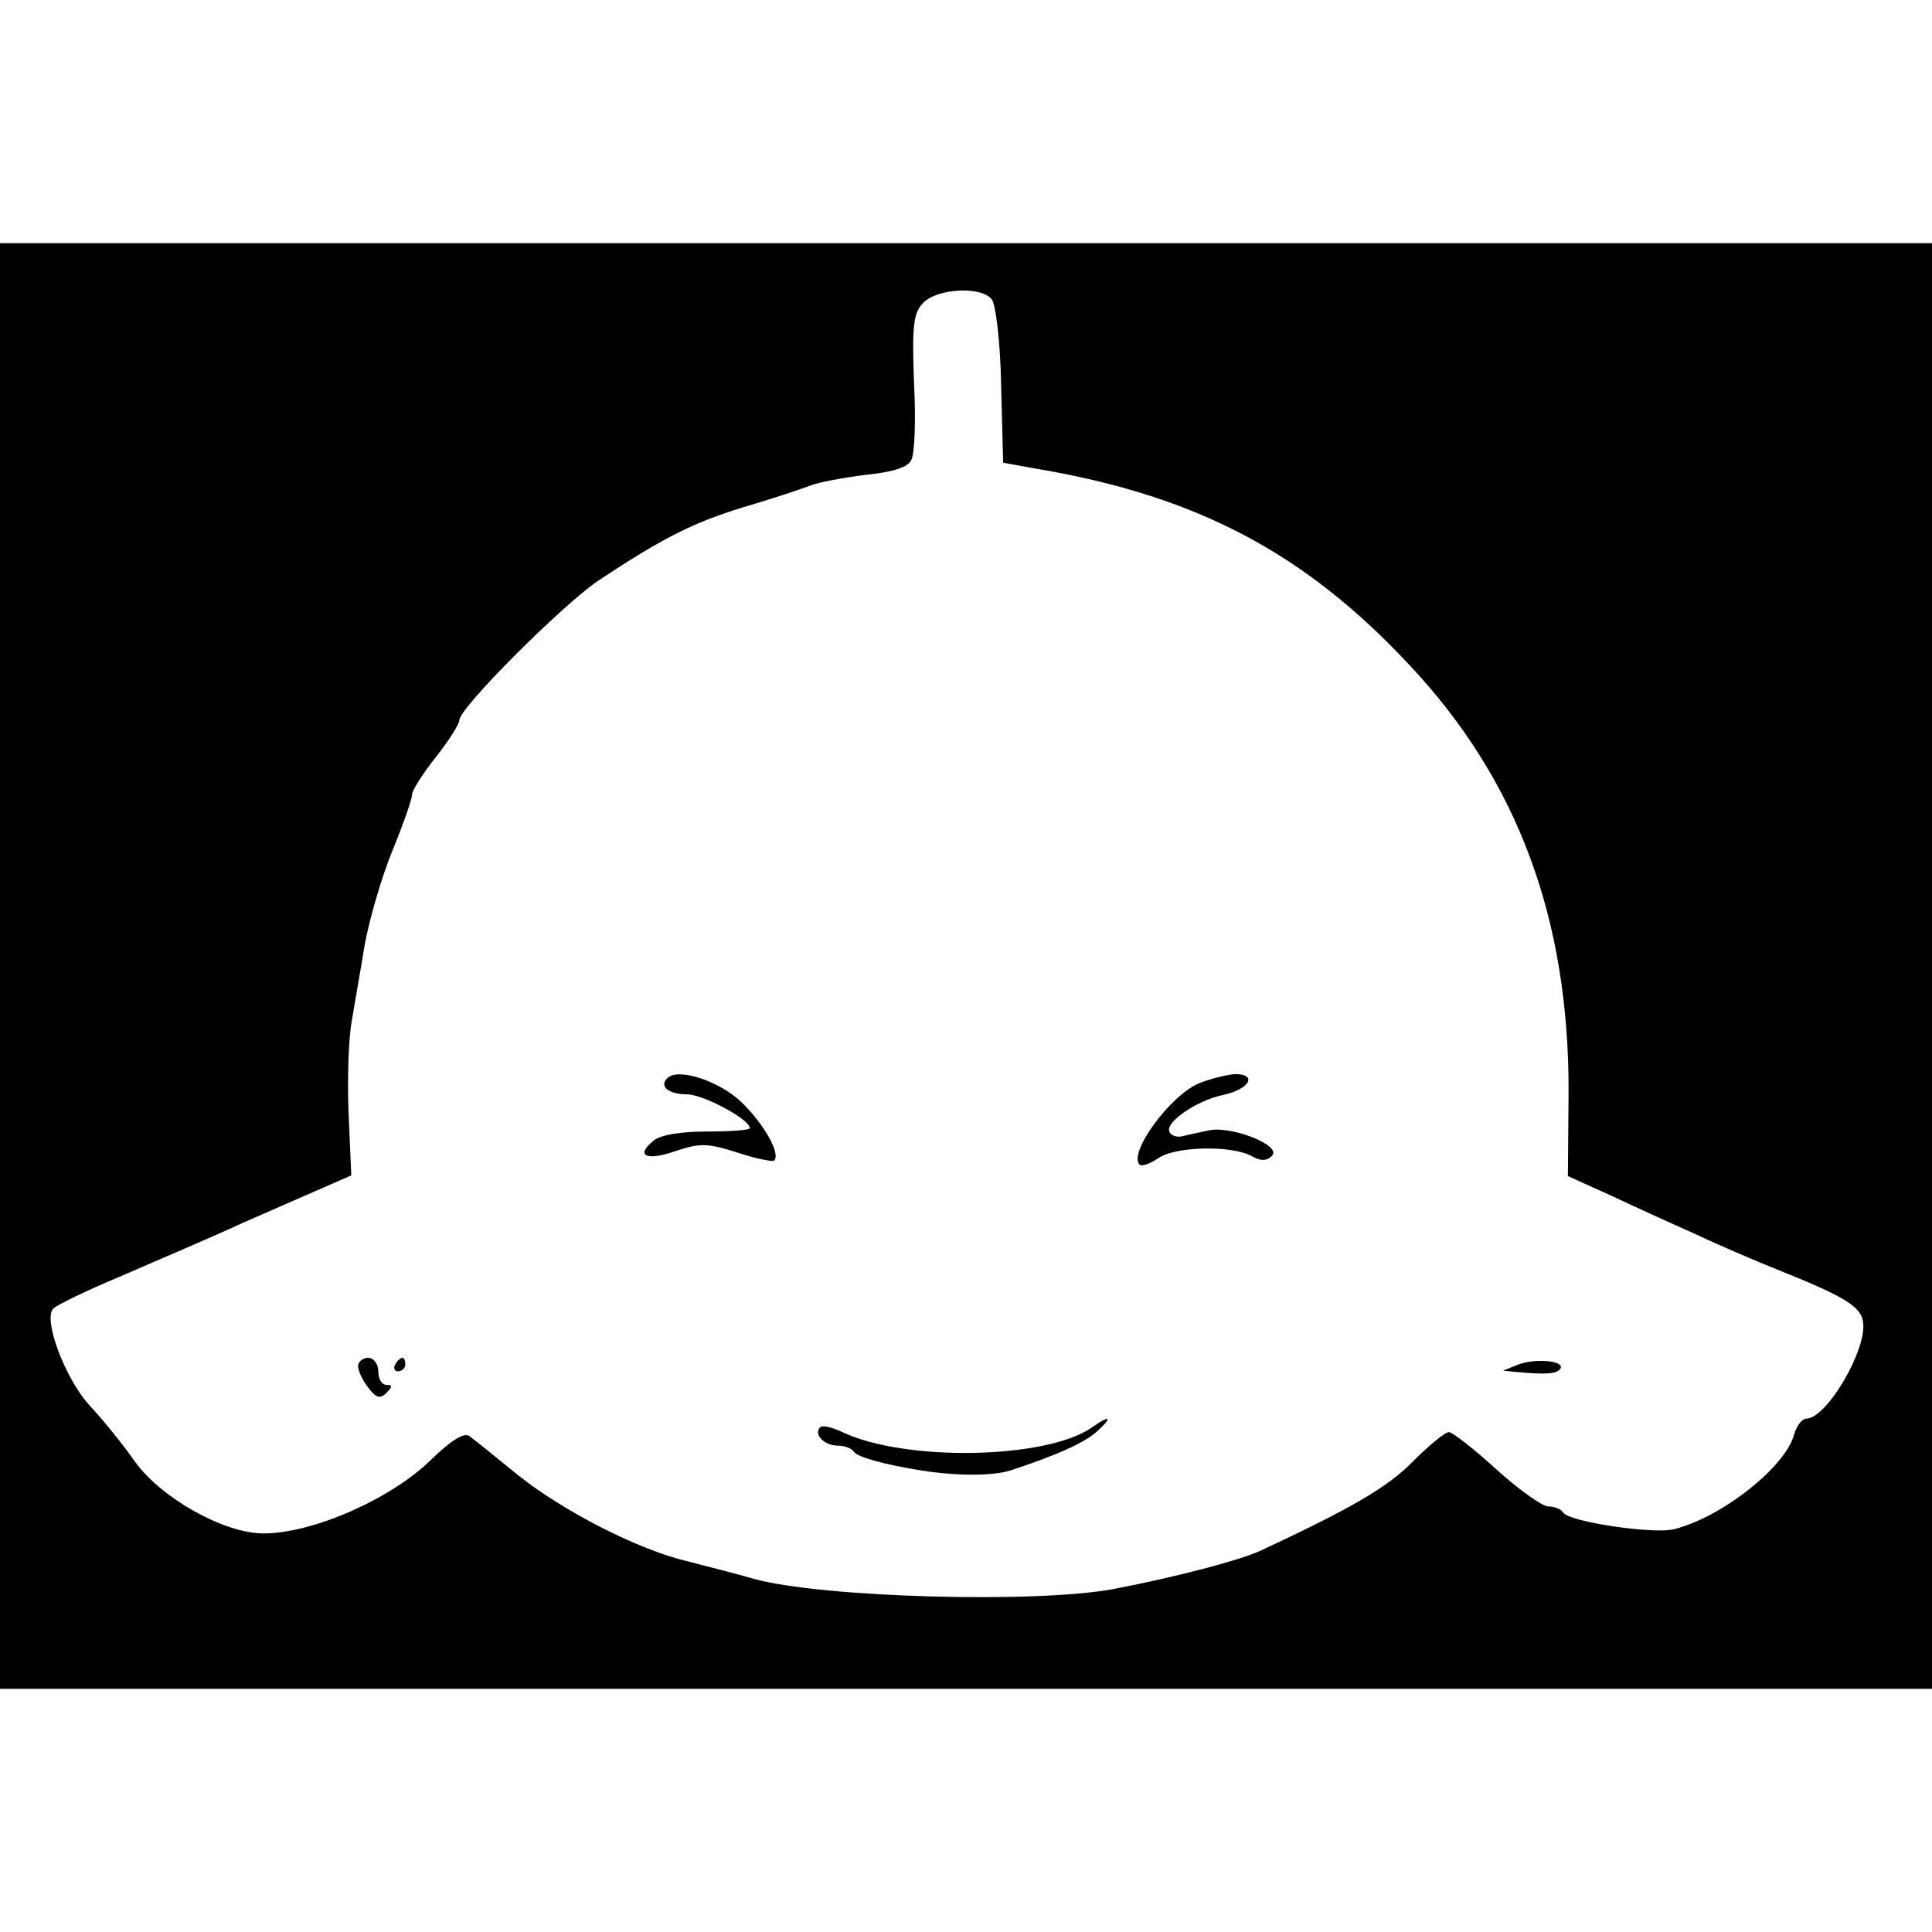 <?xml version="1.0" standalone="no"?>
<!DOCTYPE svg PUBLIC "-//W3C//DTD SVG 20010904//EN"
 "http://www.w3.org/TR/2001/REC-SVG-20010904/DTD/svg10.dtd">
<svg version="1.0" xmlns="http://www.w3.org/2000/svg"
 width="286pt" height="286pt" viewBox="0 0 286 286"
 preserveAspectRatio="xMidYMid meet">
<g transform="translate(0,286) scale(0.1,-0.1)"
fill="#000000" stroke="none">
<path d="M0 1430 l0 -1070 1430 0 1430 0 0 1070 0 1070 -1430 0 -1430 0 0
-1070z m1468 987 c6 -7 13 -64 14 -128 l3 -114 50 -9 c237 -40 397 -125 551
-290 161 -171 237 -377 236 -634 l-1 -123 62 -28 c34 -16 91 -42 127 -58 36
-17 90 -40 120 -52 100 -40 125 -55 128 -78 6 -41 -54 -143 -84 -143 -6 0 -14
-10 -18 -23 -12 -48 -108 -124 -179 -141 -31 -7 -154 11 -163 25 -3 5 -13 9
-22 9 -9 0 -44 25 -77 55 -33 30 -65 55 -70 55 -6 0 -30 -20 -54 -44 -37 -38
-93 -70 -226 -132 -31 -14 -122 -38 -215 -56 -114 -22 -435 -13 -535 15 -27 8
-72 19 -98 26 -73 17 -185 75 -251 128 -32 26 -64 52 -71 57 -8 6 -27 -6 -57
-35 -59 -58 -175 -109 -248 -109 -58 0 -151 52 -190 106 -19 27 -49 64 -67 83
-36 39 -70 128 -54 144 5 5 50 27 98 47 48 21 131 56 183 80 52 23 110 48 128
56 l32 14 -4 93 c-2 50 0 112 5 137 4 25 13 75 19 112 7 38 25 100 41 139 16
39 29 76 29 83 0 6 16 31 35 55 19 24 35 49 35 55 0 18 151 169 205 206 95 63
140 86 215 109 41 12 86 27 99 32 12 5 50 12 82 16 40 4 63 11 68 22 5 9 7 60
4 115 -3 83 -1 102 13 117 20 22 86 26 102 6z"/>
<path d="M988 1264 c-13 -12 2 -24 29 -24 24 0 93 -37 93 -50 0 -3 -29 -5 -63
-5 -39 0 -70 -5 -80 -14 -27 -22 -10 -30 33 -15 36 12 47 12 91 -2 27 -9 52
-14 55 -12 10 10 -15 54 -48 86 -33 32 -95 52 -110 36z"/>
<path d="M1774 1256 c-43 -19 -104 -103 -87 -120 3 -3 15 1 27 9 24 18 108 20
138 4 14 -8 23 -8 31 0 15 15 -58 44 -92 38 -14 -3 -33 -7 -41 -9 -8 -2 -17 1
-19 7 -6 14 41 46 79 54 39 8 53 31 18 31 -12 -1 -37 -7 -54 -14z"/>
<path d="M530 838 c0 -7 7 -22 15 -32 12 -16 18 -17 27 -8 9 9 9 12 0 12 -7 0
-12 9 -12 20 0 11 -7 20 -15 20 -8 0 -15 -6 -15 -12z"/>
<path d="M585 840 c-3 -5 -1 -10 4 -10 6 0 11 5 11 10 0 6 -2 10 -4 10 -3 0
-8 -4 -11 -10z"/>
<path d="M2245 839 l-20 -8 20 -2 c43 -4 60 -3 65 5 7 12 -40 16 -65 5z"/>
<path d="M1615 746 c-68 -46 -275 -50 -368 -6 -15 7 -30 11 -33 7 -10 -10 6
-27 26 -27 10 0 21 -4 24 -9 5 -8 45 -19 101 -28 53 -8 103 -8 130 0 67 22
111 41 130 59 23 21 18 24 -10 4z"/>
</g>
</svg>
